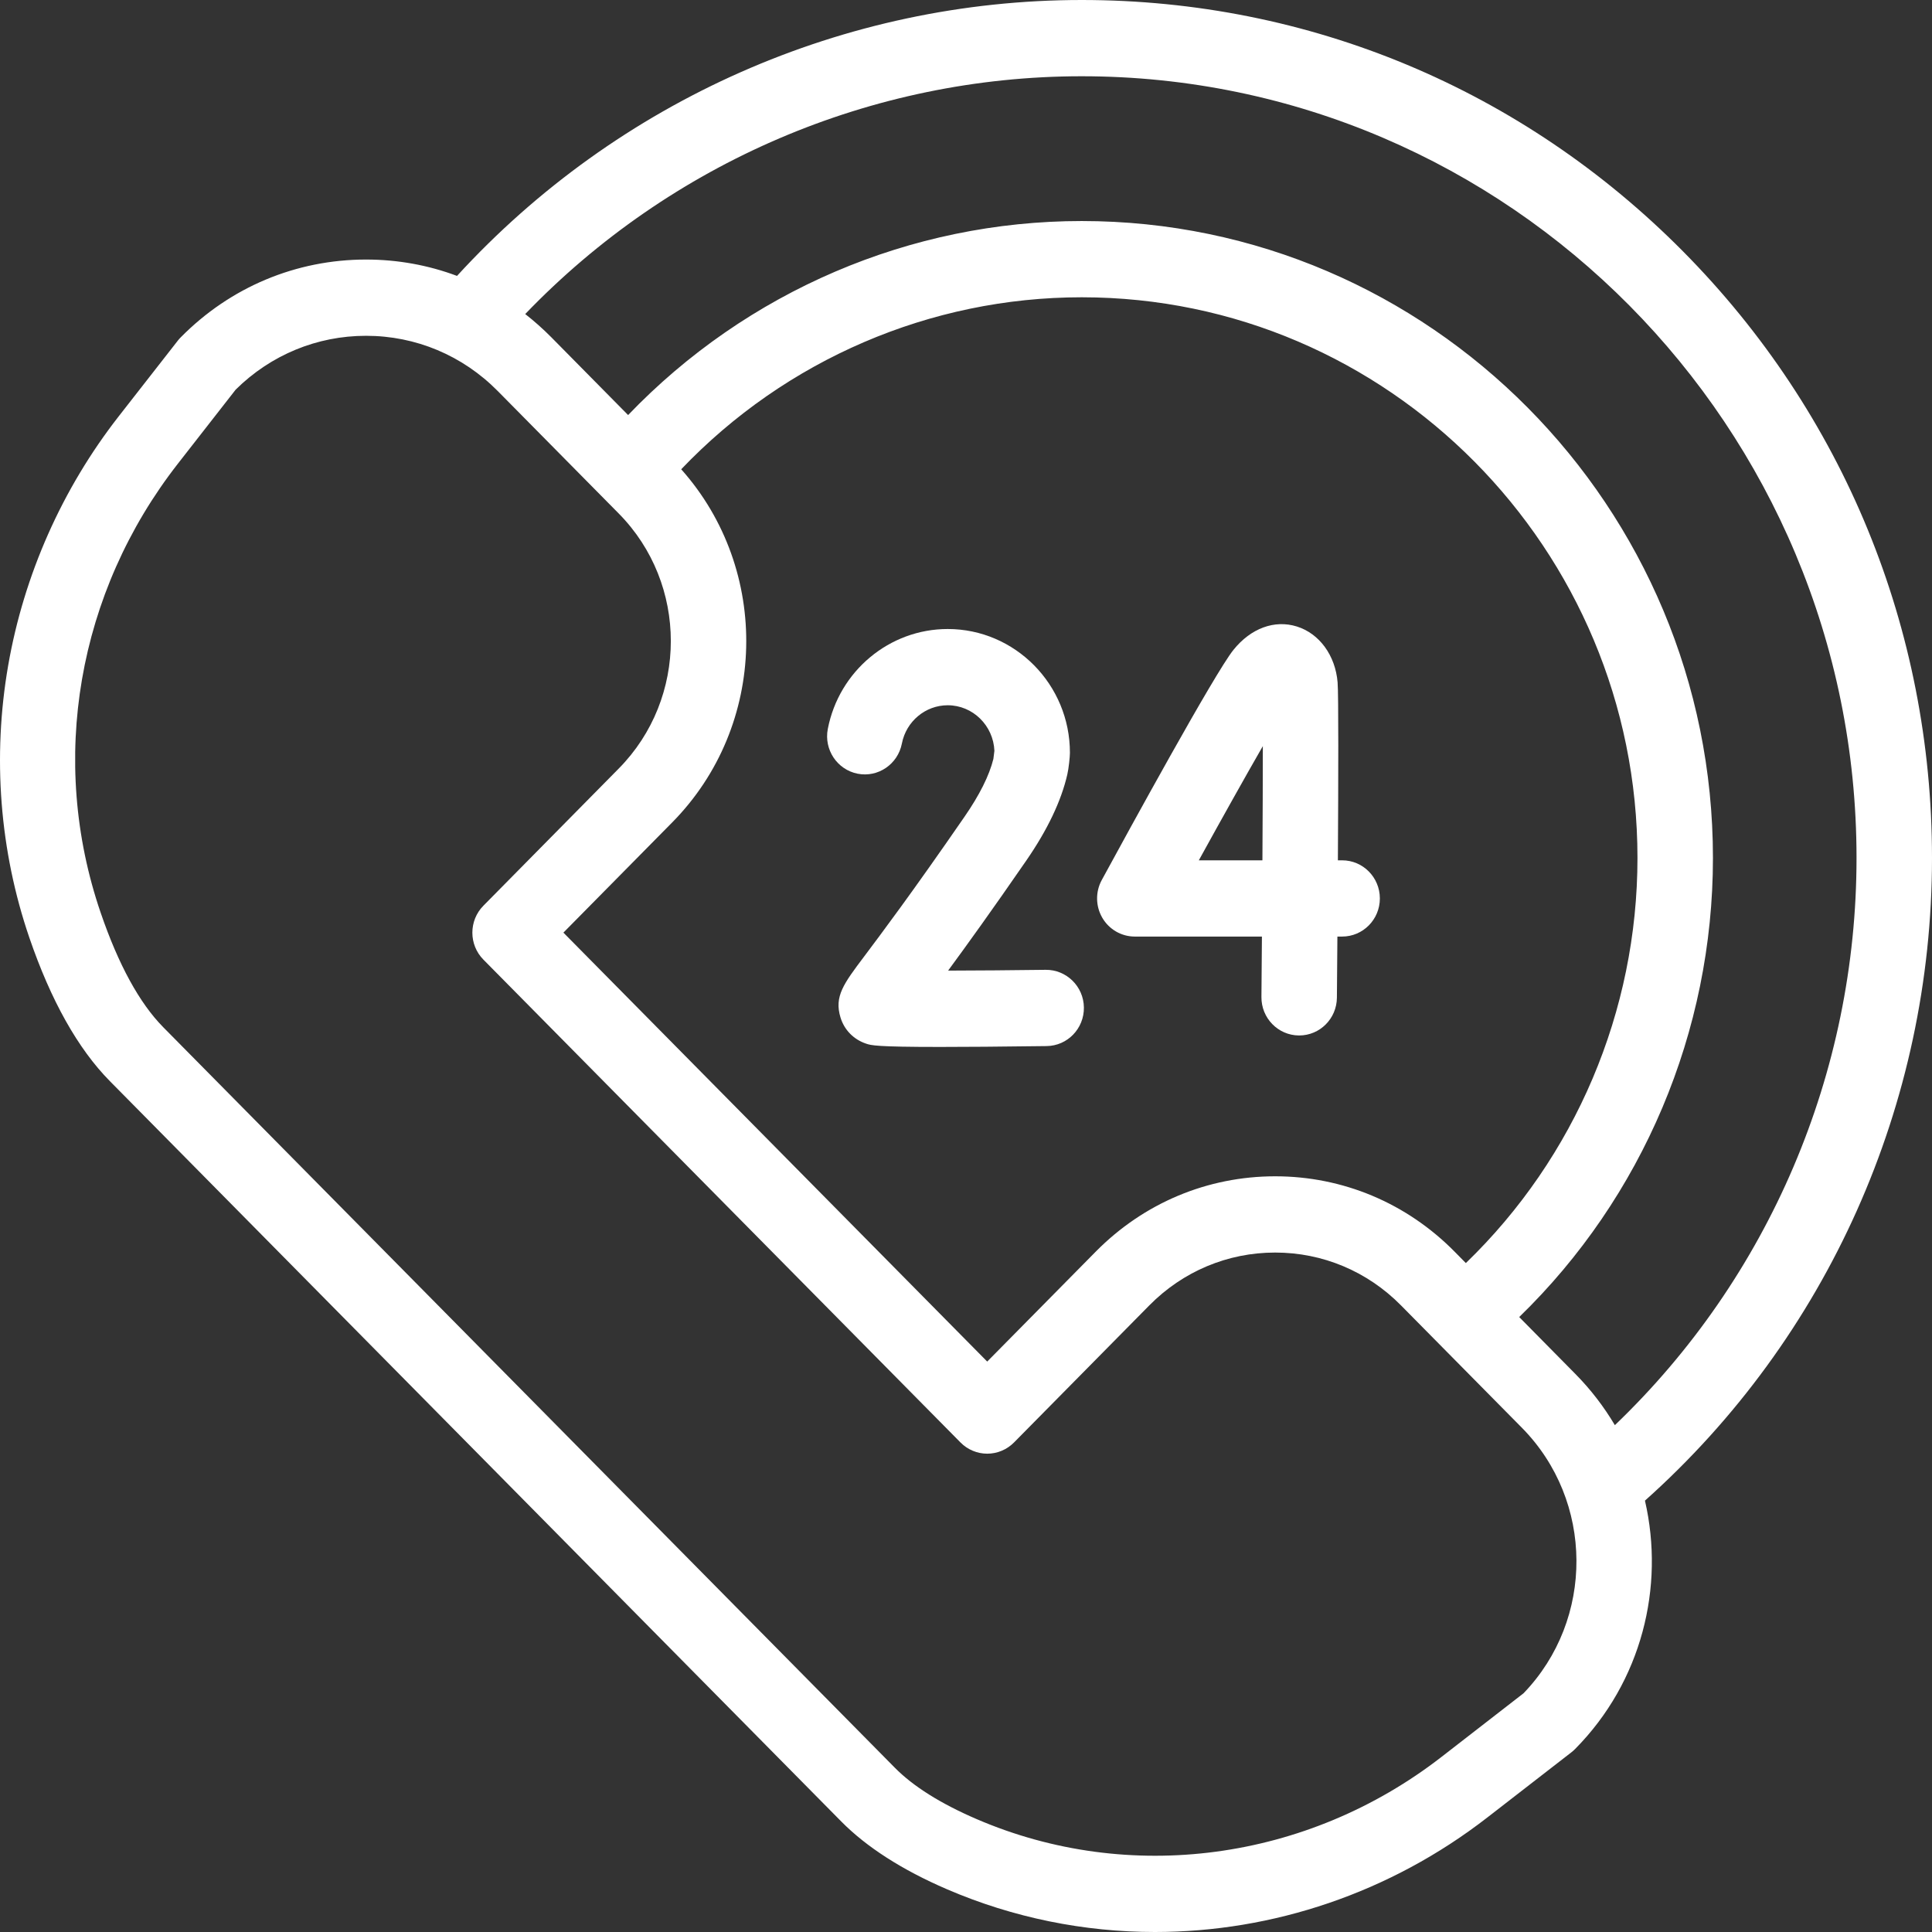<svg width="47" height="47" viewBox="0 0 47 47" fill="none" xmlns="http://www.w3.org/2000/svg">
<rect x="0" y="0" width="47" height="47" fill="#333333" stroke="none"/>
<path d="M47 20.871C47 15.296 44.848 10.055 40.941 6.113C37.034 2.171 31.84 0 26.315 0C20.549 0 15.028 2.443 11.118 6.712C10.419 6.45 9.672 6.314 8.905 6.314C8.905 6.314 8.905 6.314 8.905 6.314C7.203 6.314 5.602 6.985 4.398 8.205C4.372 8.23 4.349 8.257 4.327 8.285L2.887 10.129C1.512 11.891 0.582 13.986 0.199 16.188C-0.187 18.41 -0.009 20.7 0.714 22.811C1.238 24.341 1.897 25.515 2.673 26.301L20.466 44.312C21.082 44.935 21.945 45.489 23.032 45.958C24.654 46.657 26.377 47 28.097 47C30.96 47 33.817 46.05 36.185 44.212L38.232 42.625C38.264 42.6 38.294 42.573 38.322 42.544C39.937 40.909 40.502 38.608 40.017 36.506C44.458 32.542 47 26.855 47 20.871ZM37.064 41.192L35.067 42.741C31.802 45.274 27.466 45.853 23.753 44.251C22.883 43.876 22.214 43.456 21.766 43.001L3.972 24.99C3.394 24.405 2.881 23.467 2.449 22.204C1.179 18.496 1.882 14.412 4.329 11.278L5.733 9.479C6.587 8.634 7.711 8.169 8.905 8.169C10.115 8.169 11.255 8.647 12.112 9.516L15.052 12.492C16.742 14.203 16.742 16.987 15.051 18.698L11.759 22.034C11.402 22.396 11.402 22.982 11.759 23.344L23.367 35.092C23.539 35.266 23.773 35.364 24.017 35.364C24.261 35.364 24.494 35.266 24.667 35.092L27.959 31.757C28.777 30.928 29.865 30.471 31.021 30.471C32.177 30.471 33.265 30.928 34.083 31.757L37.023 34.733C38.779 36.511 38.793 39.396 37.064 41.192ZM35.66 30.727L35.383 30.446C34.217 29.266 32.668 28.616 31.021 28.616C29.374 28.616 27.825 29.266 26.659 30.446L24.016 33.123L13.706 22.688L16.351 20.009C18.679 17.652 18.753 13.863 16.572 11.416C19.115 8.75 22.633 7.232 26.315 7.232C33.77 7.232 39.835 13.351 39.835 20.871C39.835 24.6 38.32 28.158 35.66 30.727ZM38.322 33.422L36.958 32.04C39.961 29.125 41.671 25.094 41.671 20.871C41.671 12.328 34.782 5.377 26.315 5.377C22.148 5.377 18.166 7.088 15.28 10.097L13.412 8.205C13.21 8.001 12.998 7.813 12.777 7.64C16.318 3.955 21.212 1.855 26.315 1.855C36.708 1.855 45.164 10.386 45.164 20.871C45.164 26.102 43.031 31.084 39.285 34.67C39.021 34.225 38.701 33.805 38.322 33.422Z" fill="white"/>
<path d="M32.65 20.929H32.547C32.558 18.977 32.564 16.89 32.54 16.6C32.486 15.945 32.097 15.412 31.549 15.241C31.005 15.071 30.428 15.284 30.005 15.811C29.548 16.381 27.438 20.241 26.802 21.41C26.646 21.697 26.652 22.047 26.817 22.329C26.982 22.611 27.282 22.784 27.607 22.784H30.699C30.695 23.305 30.691 23.803 30.687 24.254C30.683 24.767 31.09 25.185 31.597 25.19C31.6 25.19 31.603 25.19 31.605 25.19C32.109 25.19 32.519 24.78 32.523 24.27C32.526 23.992 32.53 23.453 32.535 22.784H32.65C33.157 22.784 33.568 22.369 33.568 21.857C33.568 21.344 33.157 20.929 32.65 20.929ZM30.711 20.929H29.164C29.738 19.887 30.297 18.888 30.721 18.151C30.721 18.912 30.717 19.902 30.711 20.929Z" fill="white"/>
<path d="M25.439 23.593C24.632 23.604 23.775 23.61 23.065 23.612C23.511 23.006 24.131 22.146 24.97 20.93C25.483 20.186 25.818 19.482 25.965 18.839C25.999 18.692 26.028 18.412 26.028 18.315C26.03 16.654 24.695 15.302 23.055 15.302C21.637 15.302 20.411 16.324 20.138 17.733C20.041 18.236 20.365 18.723 20.863 18.822C21.36 18.92 21.842 18.592 21.94 18.089C22.044 17.549 22.513 17.157 23.055 17.157C23.666 17.157 24.165 17.65 24.191 18.265L24.166 18.463C24.066 18.866 23.83 19.339 23.463 19.87C22.191 21.714 21.432 22.723 21.025 23.265C20.521 23.934 20.291 24.24 20.447 24.753C20.539 25.054 20.765 25.286 21.067 25.388C21.189 25.43 21.307 25.469 22.869 25.469C23.481 25.469 24.317 25.463 25.462 25.448C25.969 25.442 26.375 25.021 26.368 24.509C26.362 23.997 25.944 23.588 25.439 23.593Z" fill="white"/>
</svg>
